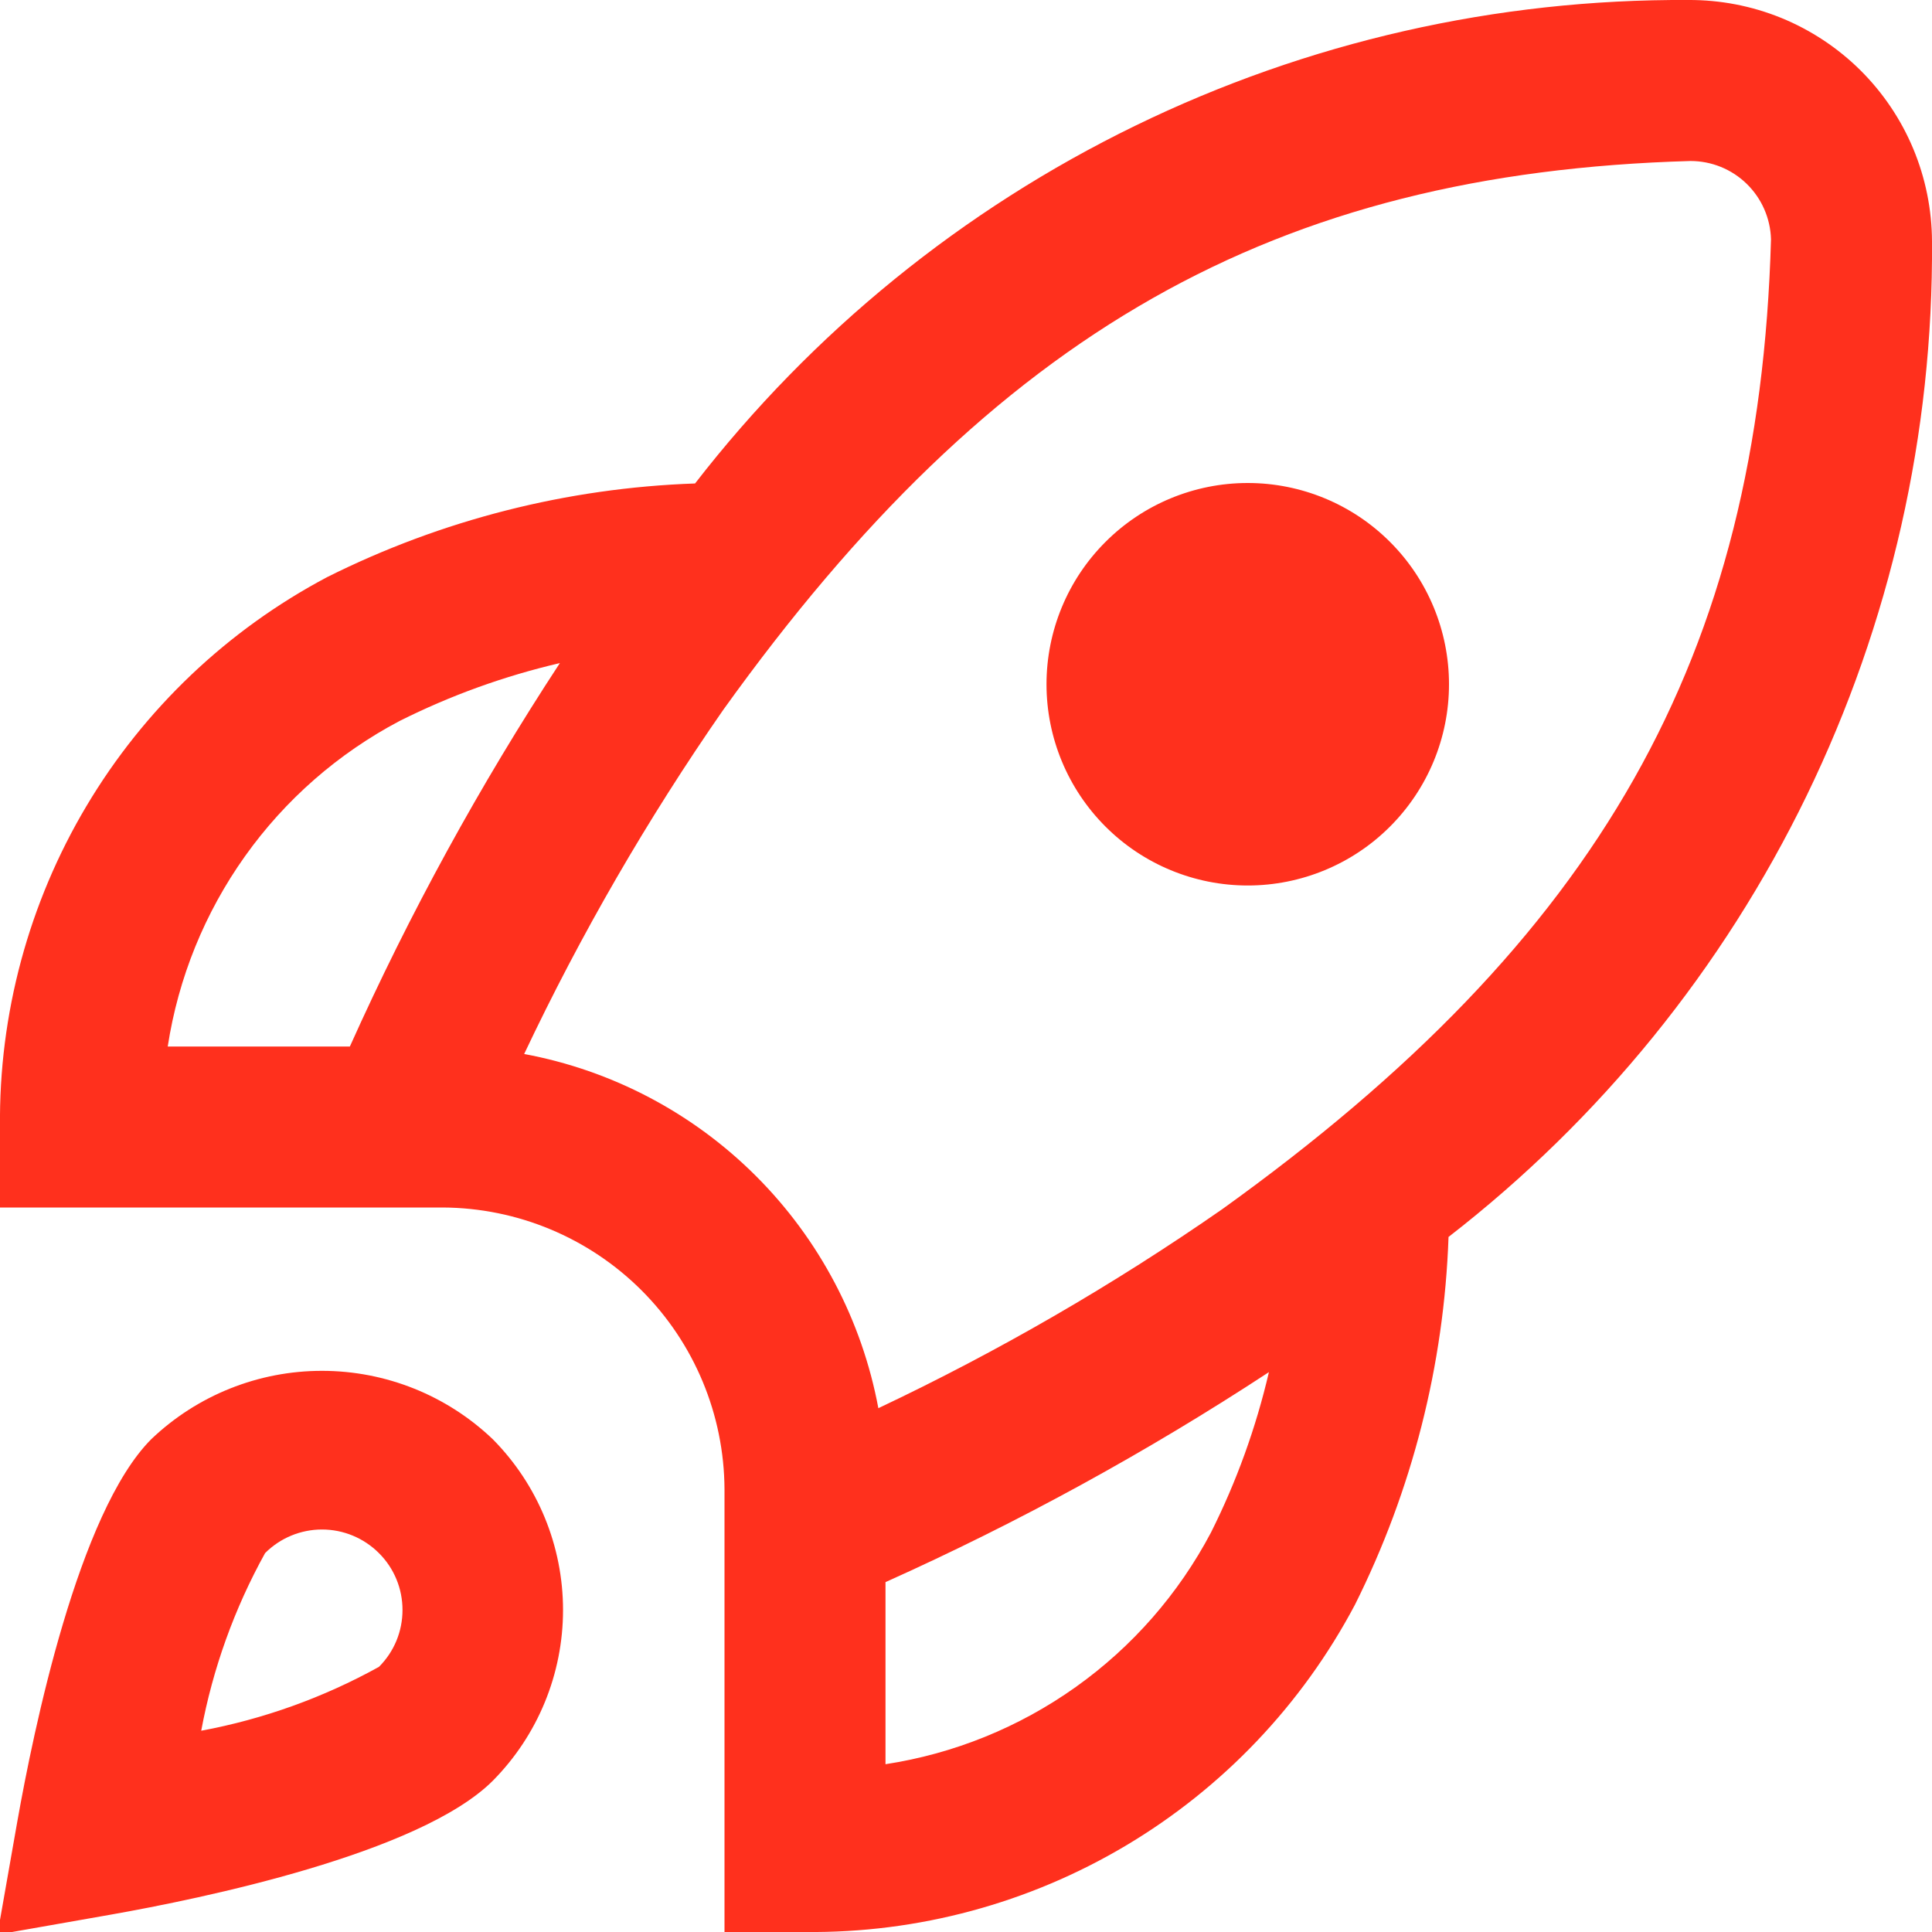 <svg width="33" height="33" viewBox="0 0 33 33" fill="none" xmlns="http://www.w3.org/2000/svg">
<g clip-path="url(#clip0_12_57)">
<path d="M24.75 11.688C24.75 12.599 24.388 13.473 23.743 14.118C23.099 14.763 22.224 15.125 21.312 15.125C20.401 15.125 19.526 14.763 18.882 14.118C18.237 13.473 17.875 12.599 17.875 11.688C17.875 10.776 18.237 9.901 18.882 9.257C19.526 8.612 20.401 8.25 21.312 8.25C22.224 8.25 23.099 8.612 23.743 9.257C24.388 9.901 24.75 10.776 24.75 11.688ZM24.742 21.128C24.666 23.313 24.121 25.456 23.143 27.411C22.241 29.115 20.888 30.538 19.231 31.524C17.574 32.51 15.678 33.021 13.75 33H12.375V25.438C12.369 24.163 11.86 22.942 10.959 22.041C10.057 21.14 8.837 20.631 7.562 20.625H-6.34044e-06V19.25C-0.021 17.322 0.49 15.426 1.476 13.769C2.462 12.112 3.885 10.759 5.589 9.857C7.544 8.879 9.687 8.334 11.872 8.258C13.875 5.671 16.447 3.58 19.39 2.148C22.332 0.715 25.564 -0.019 28.837 1.00936e-05C29.381 -0.003 29.921 0.101 30.425 0.306C30.929 0.512 31.388 0.815 31.775 1.198C32.161 1.581 32.469 2.037 32.679 2.539C32.889 3.042 32.998 3.581 33 4.125C33.023 7.403 32.29 10.643 30.858 13.592C29.426 16.541 27.333 19.12 24.742 21.128ZM2.865 17.875H5.976C6.997 15.601 8.196 13.411 9.563 11.326C8.614 11.547 7.694 11.879 6.823 12.316C5.775 12.869 4.871 13.66 4.184 14.626C3.497 15.591 3.045 16.704 2.865 17.875ZM21.674 23.437C19.589 24.804 17.399 26.003 15.125 27.024V30.134C16.296 29.955 17.409 29.503 18.374 28.816C19.34 28.129 20.131 27.225 20.684 26.177C21.121 25.306 21.453 24.386 21.674 23.437ZM30.25 4.087C30.24 3.729 30.091 3.389 29.834 3.139C29.577 2.889 29.233 2.75 28.875 2.75C21.78 2.952 16.981 5.671 12.35 12.13C11.058 13.991 9.922 15.955 8.953 18.003C10.454 18.282 11.836 19.01 12.915 20.09C13.995 21.17 14.723 22.552 15.003 24.053C17.05 23.084 19.015 21.948 20.875 20.655C27.329 16.019 30.048 11.22 30.25 4.087ZM8.418 24.584C9.186 25.36 9.617 26.408 9.617 27.5C9.617 28.592 9.186 29.64 8.418 30.416C7.171 31.662 3.437 32.431 1.889 32.704L-0.044 33.044L0.296 31.111C0.571 29.562 1.338 25.829 2.584 24.582C3.37 23.832 4.415 23.414 5.501 23.415C6.587 23.415 7.632 23.833 8.418 24.584ZM6.875 27.5C6.875 27.319 6.84 27.14 6.771 26.974C6.702 26.807 6.6 26.655 6.472 26.528C6.214 26.27 5.865 26.125 5.5 26.125C5.135 26.125 4.786 26.27 4.528 26.528C4.004 27.474 3.635 28.499 3.437 29.562C4.501 29.364 5.527 28.995 6.473 28.471C6.601 28.343 6.702 28.192 6.771 28.026C6.84 27.859 6.875 27.68 6.875 27.5Z" fill="#FF301D"/>
</g>
<defs>
<clipPath id="clip0_12_57">
<rect width="33" height="33" fill="white"/>
</clipPath>
</defs>
</svg>

